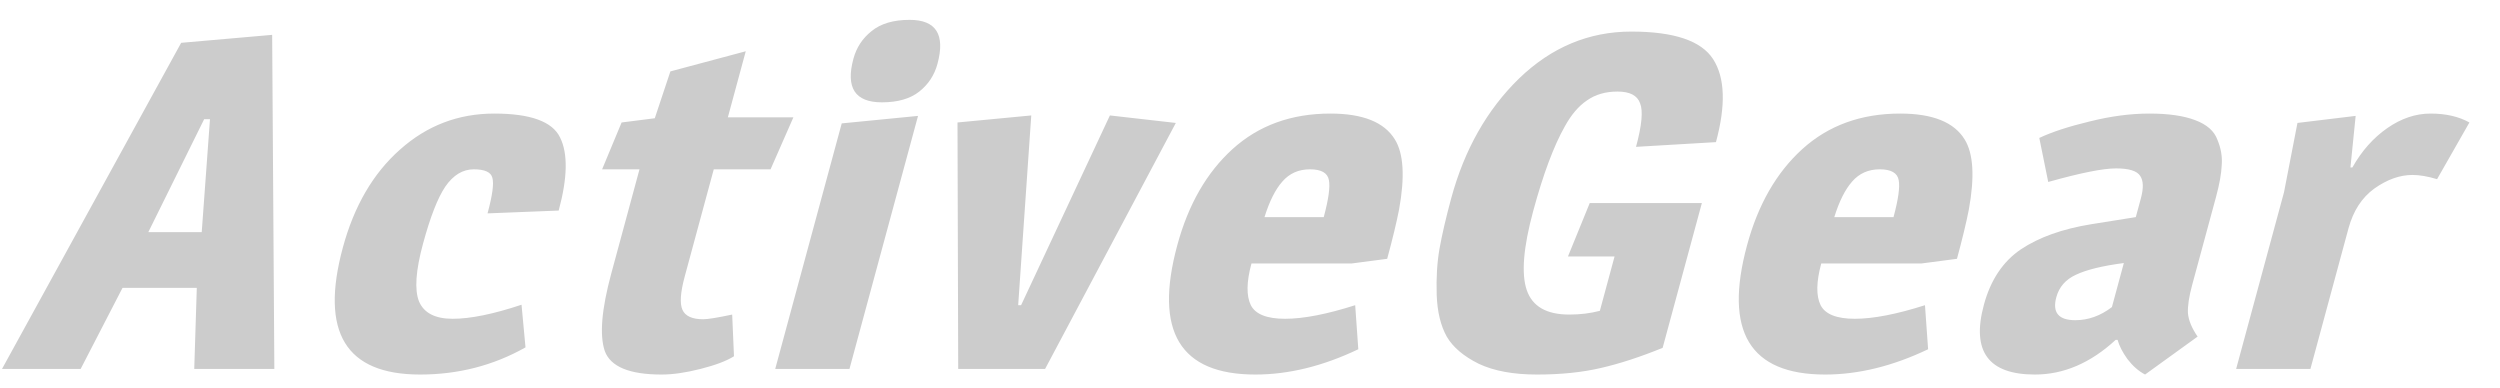 <svg width="103" height="16" viewBox="0 0 103 16" fill="none" xmlns="http://www.w3.org/2000/svg">
<path d="M11.213 1.436L11.303 15.2H8.003L8.108 11.86H5.048L3.323 15.2H0.083L7.464 1.764L11.213 1.436ZM8.411 4.911L6.111 9.563H8.311L8.651 4.911H8.411ZM14.125 10.2C14.589 8.488 15.373 7.143 16.478 6.165C17.587 5.174 18.881 4.679 20.361 4.679C21.854 4.679 22.759 5.007 23.074 5.663C23.403 6.32 23.384 7.324 23.018 8.675L20.087 8.791C20.289 8.044 20.355 7.555 20.285 7.324C20.227 7.092 19.972 6.976 19.519 6.976C19.065 6.976 18.674 7.214 18.345 7.69C18.033 8.154 17.727 8.939 17.427 10.046C17.127 11.152 17.073 11.944 17.264 12.42C17.468 12.896 17.93 13.134 18.65 13.134C19.384 13.134 20.329 12.941 21.487 12.555L21.651 14.312C20.329 15.058 18.881 15.431 17.308 15.431C14.241 15.431 13.18 13.688 14.125 10.2ZM29.988 4.833H32.688L31.747 6.976H29.407L28.209 11.397C28.032 12.053 28.001 12.51 28.118 12.767C28.235 13.025 28.52 13.153 28.973 13.153C29.16 13.153 29.558 13.089 30.166 12.96L30.24 14.678C29.934 14.871 29.474 15.045 28.859 15.2C28.257 15.354 27.723 15.431 27.256 15.431C25.936 15.431 25.157 15.11 24.918 14.466C24.695 13.81 24.785 12.742 25.186 11.262L26.347 6.976H24.807L25.61 5.046L26.977 4.872L27.62 2.942L30.725 2.112L29.988 4.833ZM34.998 15.2H31.939L34.679 5.084L37.823 4.775L34.998 15.2ZM36.334 4.216C35.228 4.216 34.837 3.617 35.161 2.42C35.286 1.957 35.536 1.577 35.91 1.281C36.287 0.973 36.808 0.818 37.475 0.818C38.568 0.818 38.951 1.423 38.623 2.633C38.498 3.096 38.248 3.476 37.875 3.772C37.501 4.068 36.988 4.216 36.334 4.216ZM45.728 4.756L48.444 5.065L43.058 15.2H39.478L39.449 5.046L42.488 4.756L41.949 12.574H42.069L45.728 4.756ZM54.813 4.679C56.147 4.679 57.031 5.033 57.466 5.741C57.829 6.32 57.887 7.285 57.641 8.636C57.535 9.177 57.372 9.852 57.152 10.663L55.68 10.856H51.56C51.354 11.616 51.346 12.188 51.534 12.574C51.726 12.947 52.196 13.134 52.943 13.134C53.703 13.134 54.666 12.947 55.834 12.574L55.962 14.389C54.508 15.084 53.093 15.431 51.72 15.431C48.613 15.431 47.541 13.655 48.504 10.103C48.957 8.43 49.714 7.111 50.776 6.146C51.854 5.168 53.2 4.679 54.813 4.679ZM54.751 7.42C54.697 7.124 54.438 6.976 53.971 6.976C53.504 6.976 53.126 7.143 52.835 7.478C52.548 7.8 52.302 8.289 52.097 8.945H54.538C54.736 8.212 54.807 7.703 54.751 7.42ZM59.789 8.173C60.333 6.165 61.266 4.518 62.588 3.231C63.923 1.944 65.464 1.301 67.211 1.301C68.971 1.301 70.095 1.68 70.582 2.44C71.07 3.199 71.108 4.338 70.697 5.856L67.404 6.05C67.645 5.162 67.7 4.563 67.571 4.254C67.458 3.933 67.148 3.772 66.642 3.772C66.148 3.772 65.728 3.894 65.382 4.138C65.039 4.37 64.737 4.724 64.475 5.2C64.015 6.011 63.579 7.176 63.168 8.694C62.76 10.2 62.672 11.287 62.904 11.957C63.136 12.626 63.719 12.96 64.652 12.96C65.105 12.96 65.526 12.909 65.914 12.806L66.52 10.567H64.6L65.497 8.366H70.117L68.501 14.331C67.586 14.704 66.738 14.981 65.956 15.161C65.187 15.341 64.309 15.431 63.322 15.431C62.349 15.431 61.549 15.283 60.923 14.987C60.3 14.678 59.861 14.305 59.606 13.868C59.355 13.417 59.217 12.845 59.192 12.15C59.17 11.442 59.209 10.805 59.309 10.239C59.413 9.659 59.573 8.971 59.789 8.173ZM78.288 4.679C79.622 4.679 80.506 5.033 80.941 5.741C81.304 6.32 81.362 7.285 81.116 8.636C81.01 9.177 80.847 9.852 80.627 10.663L79.155 10.856H75.035C74.829 11.616 74.82 12.188 75.009 12.574C75.201 12.947 75.671 13.134 76.418 13.134C77.177 13.134 78.141 12.947 79.309 12.574L79.438 14.389C77.983 15.084 76.568 15.431 75.195 15.431C72.088 15.431 71.016 13.655 71.979 10.103C72.432 8.43 73.189 7.111 74.251 6.146C75.329 5.168 76.675 4.679 78.288 4.679ZM78.226 7.42C78.172 7.124 77.913 6.976 77.446 6.976C76.979 6.976 76.601 7.143 76.31 7.478C76.023 7.8 75.777 8.289 75.573 8.945H78.013C78.211 8.212 78.282 7.703 78.226 7.42ZM88.204 8.173C88.319 7.748 88.309 7.439 88.175 7.246C88.044 7.04 87.712 6.938 87.179 6.938C86.645 6.938 85.715 7.124 84.387 7.497L84.019 5.683C84.538 5.438 85.226 5.213 86.082 5.007C86.954 4.788 87.777 4.679 88.551 4.679C89.337 4.679 89.966 4.769 90.438 4.949C90.922 5.129 91.229 5.4 91.358 5.76C91.504 6.107 91.563 6.455 91.535 6.802C91.521 7.15 91.443 7.587 91.3 8.115L90.316 11.744C90.187 12.22 90.129 12.607 90.143 12.902C90.169 13.198 90.302 13.52 90.541 13.868L88.377 15.431C88.109 15.29 87.867 15.077 87.65 14.794C87.447 14.511 87.312 14.247 87.245 14.003H87.165C86.133 14.955 85.024 15.431 83.837 15.431C81.917 15.431 81.217 14.473 81.737 12.555C82.012 11.538 82.518 10.779 83.254 10.277C84.003 9.775 84.977 9.428 86.176 9.235L87.995 8.945L88.204 8.173ZM84.72 12.246C84.55 12.877 84.811 13.192 85.504 13.192C86.037 13.192 86.54 13.012 87.011 12.652L87.502 10.837C86.618 10.953 85.961 11.114 85.531 11.319C85.106 11.513 84.835 11.821 84.72 12.246ZM96.918 6.899C97.303 6.217 97.783 5.676 98.358 5.277C98.932 4.878 99.526 4.679 100.14 4.679C100.766 4.679 101.3 4.801 101.74 5.046L100.407 7.382C100.025 7.266 99.688 7.208 99.394 7.208C98.874 7.208 98.351 7.394 97.823 7.768C97.308 8.141 96.954 8.688 96.758 9.408L95.189 15.2H92.129L94.101 7.922L94.655 5.065L97.053 4.775L96.838 6.899H96.918Z" fill="#CCCCCC"/>
</svg>
